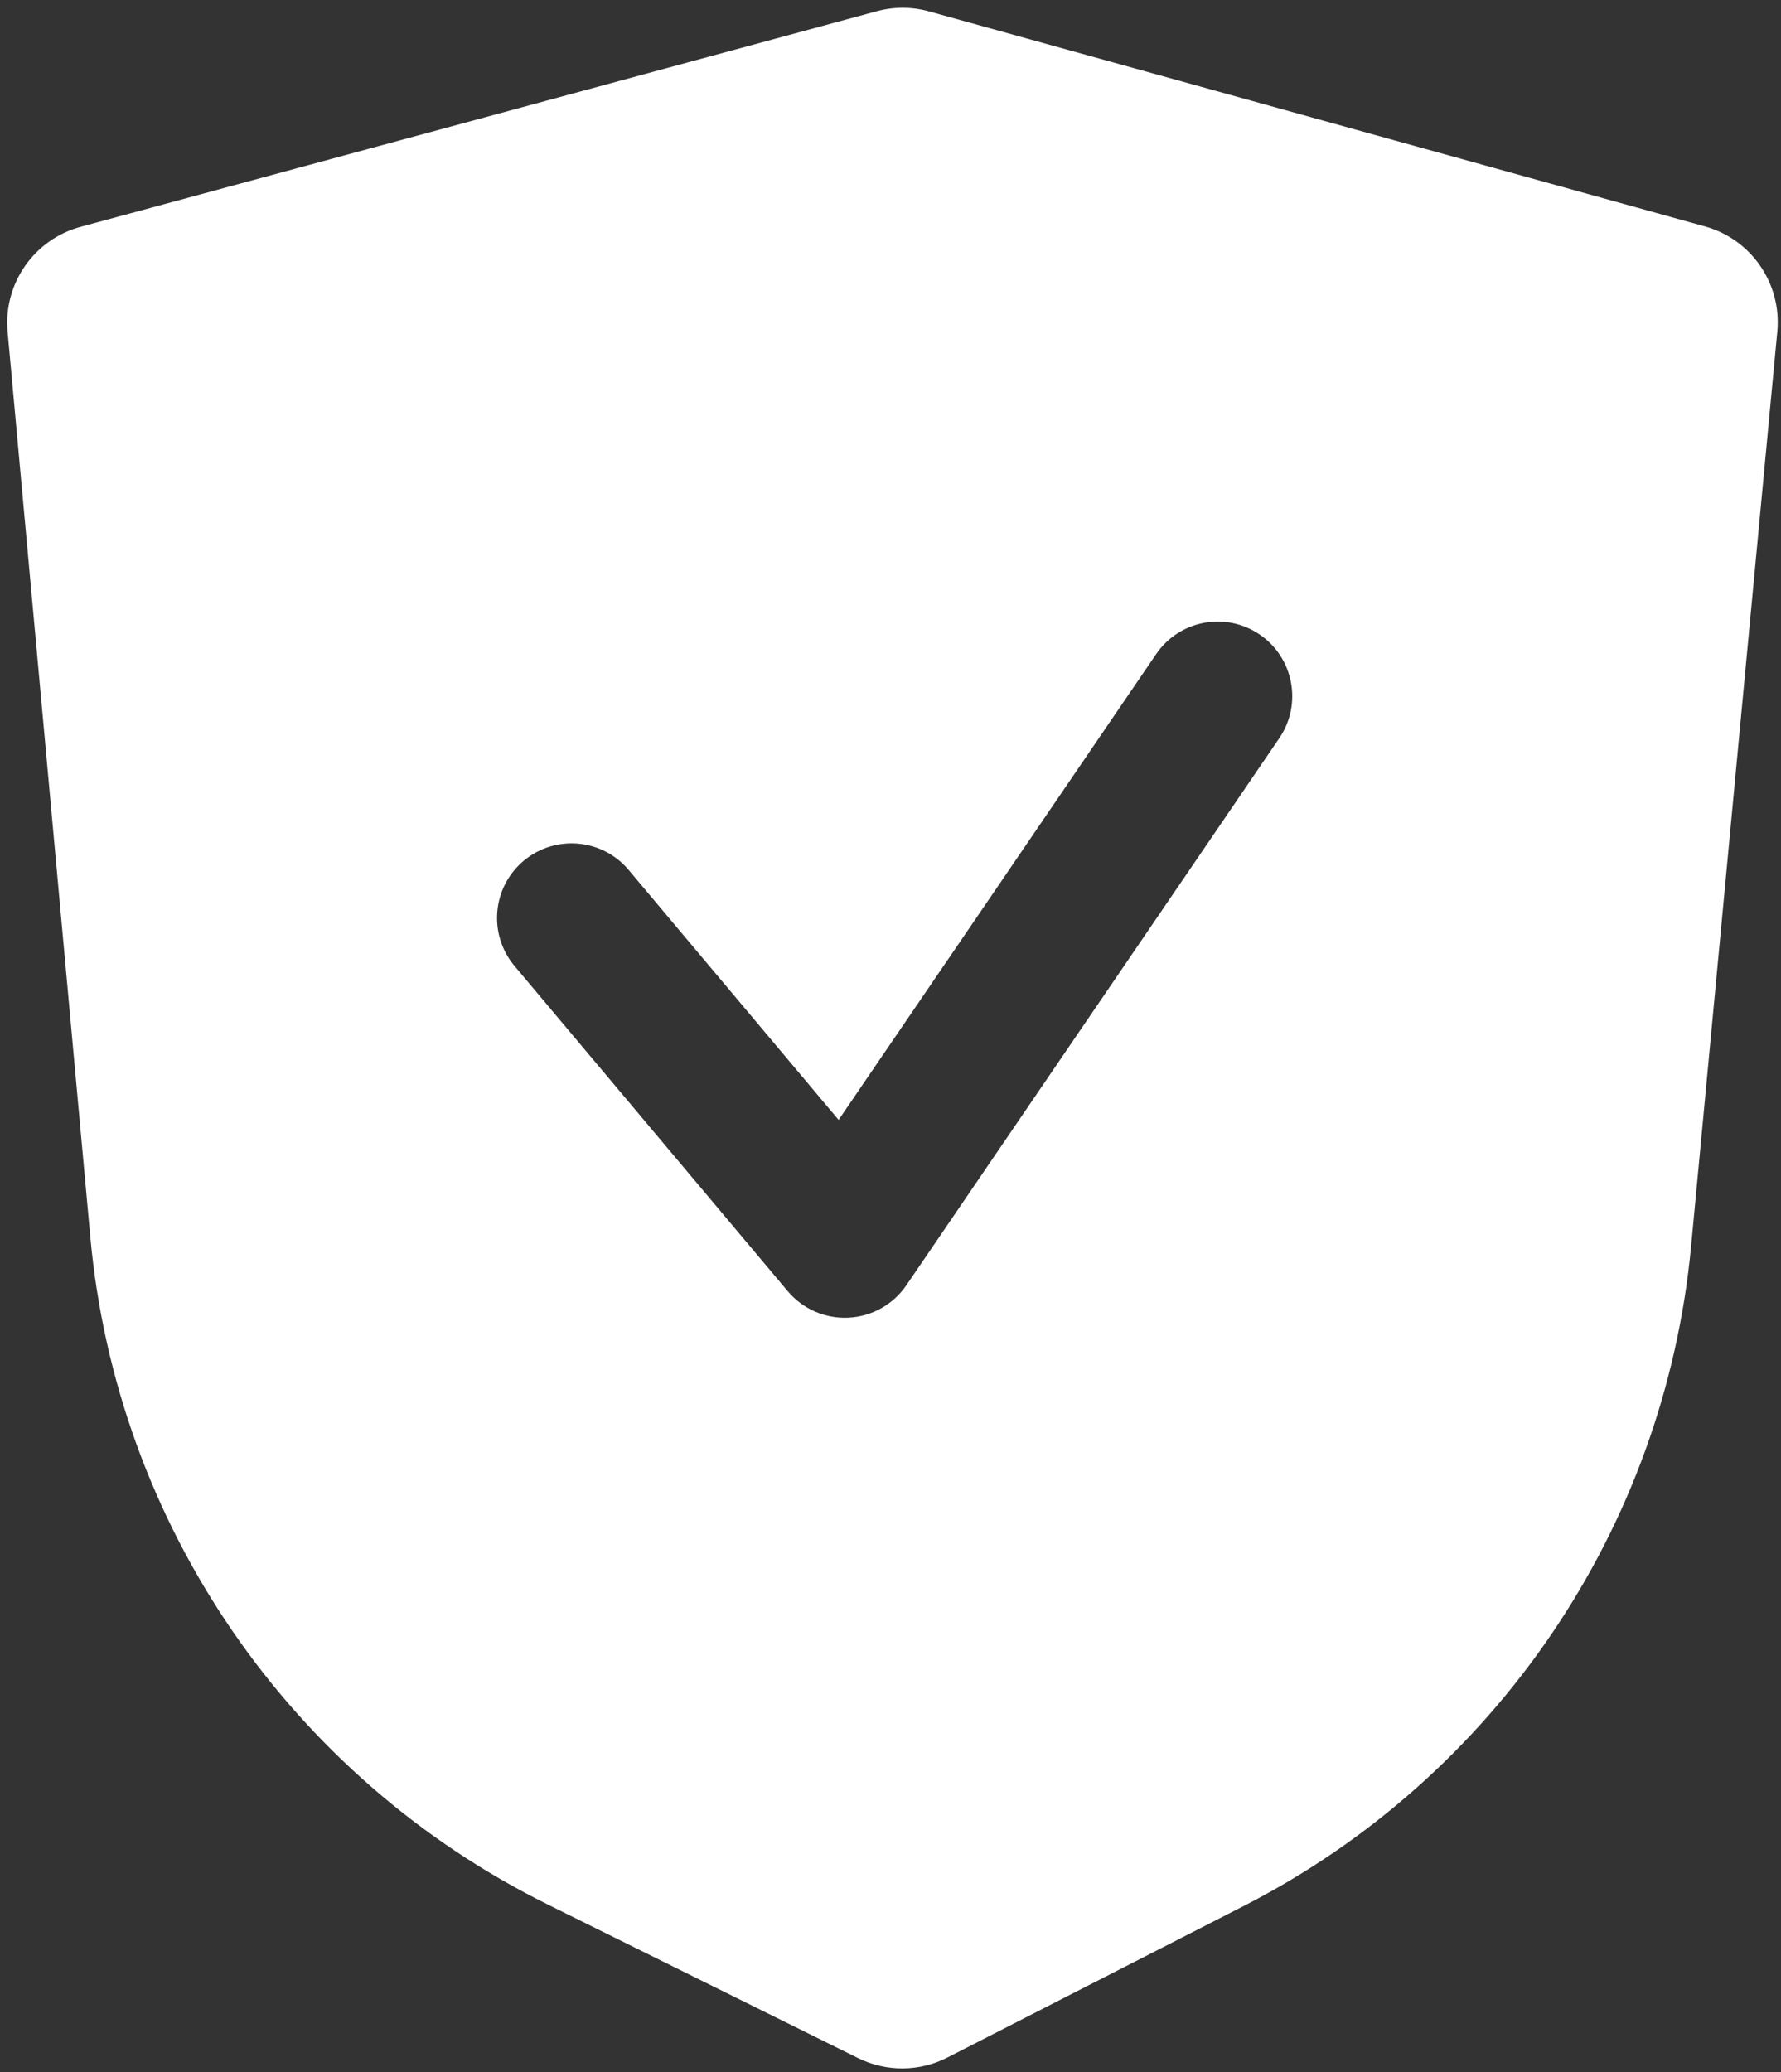 <?xml version="1.0" encoding="UTF-8"?> <svg xmlns="http://www.w3.org/2000/svg" width="215" height="250" viewBox="0 0 215 250" fill="none"><rect x="0" y="0" width="215" height="250" fill="#333333" stroke="none"/><path fill-rule="evenodd" clip-rule="evenodd" d="M9.734 27.366C4.105 28.888 0.386 34.236 0.918 40.042L10.906 149.278C14.07 183.9 34.992 214.393 66.156 229.807L103.589 248.325C106.992 250.007 110.992 249.981 114.371 248.254L150.105 229.99C180.558 214.425 200.945 184.38 204.152 150.333L214.554 40.008C215.101 34.218 211.418 28.869 205.812 27.316L112.168 1.377C110.093 0.802 107.906 0.797 105.828 1.358L9.734 27.366ZM154.433 89.071C157.234 84.965 156.179 79.365 152.07 76.564C147.964 73.763 142.367 74.822 139.566 78.928L101.234 135.123L75.89 104.966C72.691 101.161 67.015 100.669 63.211 103.867C59.406 107.065 58.914 112.742 62.109 116.547L95.093 155.791C96.906 157.946 99.621 159.13 102.433 158.988C105.246 158.847 107.832 157.397 109.418 155.071L154.433 89.071Z" fill="white"></path></svg> 